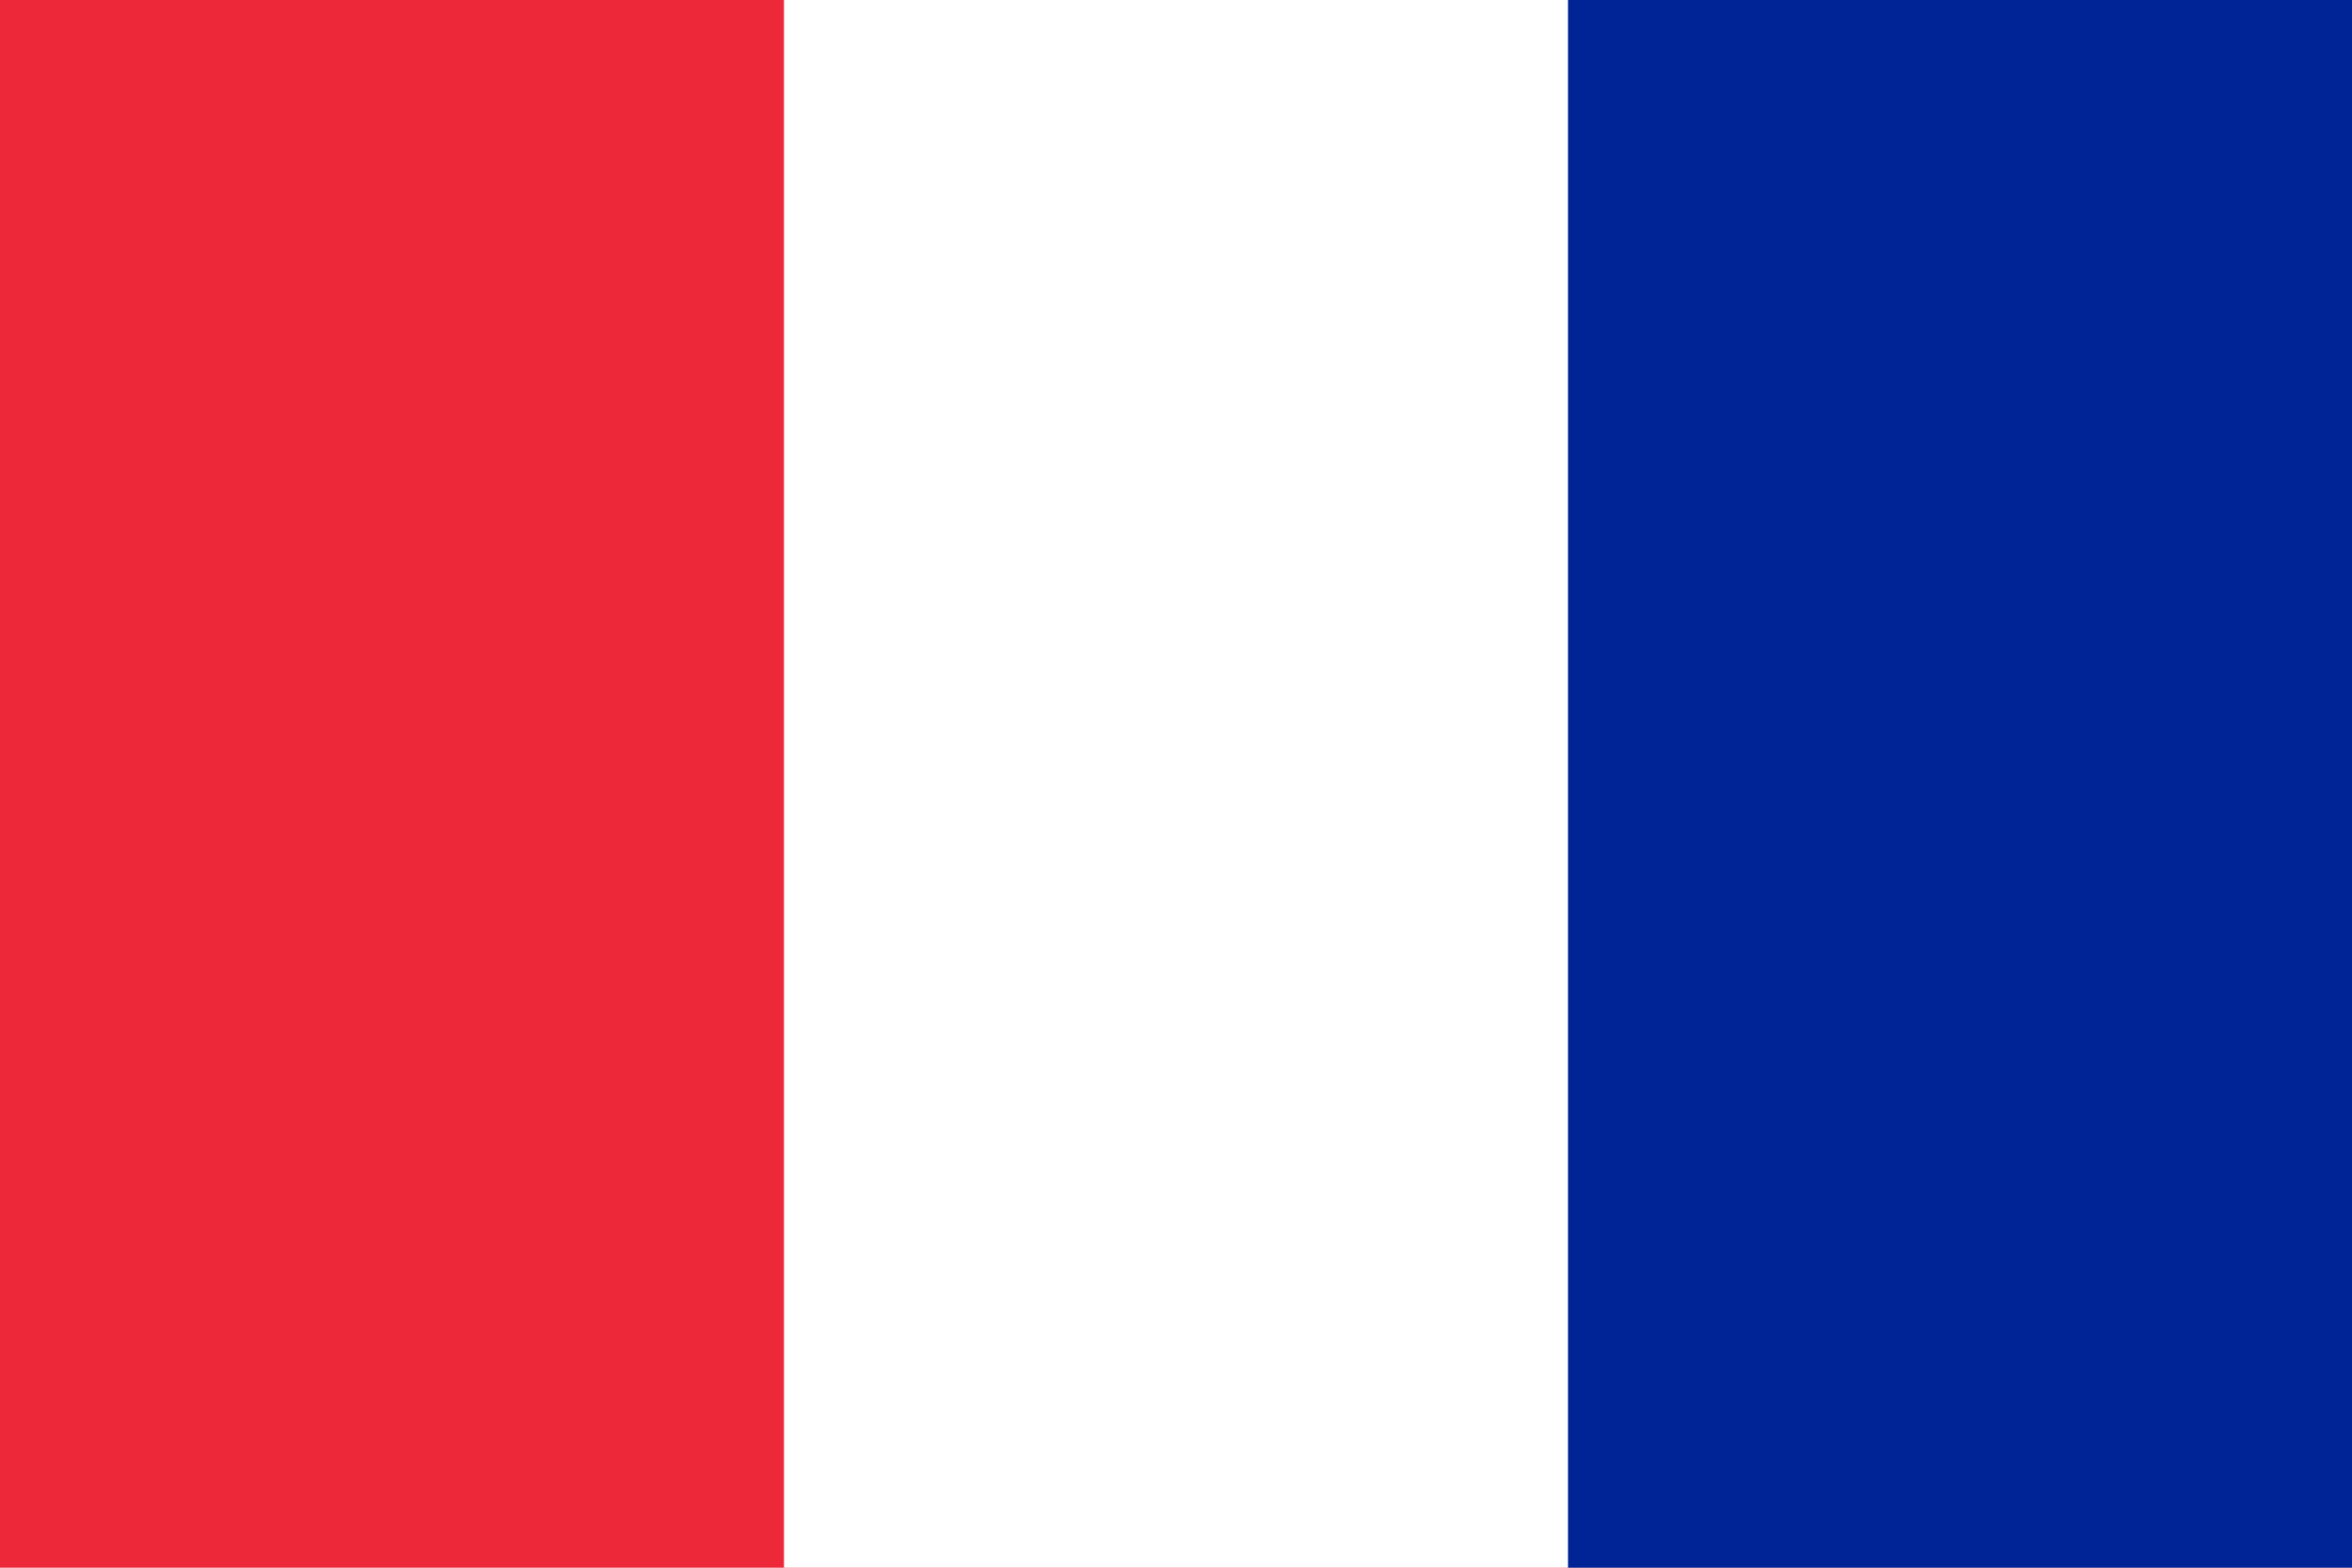 <svg xmlns="http://www.w3.org/2000/svg" viewBox="0 0 900 600">
  <rect width="900" height="600" fill="#ED2939"/>
  <rect x="300" width="600" height="600" fill="#FFF"/>
  <rect x="600" width="300" height="600" fill="#002395"/>
</svg>
